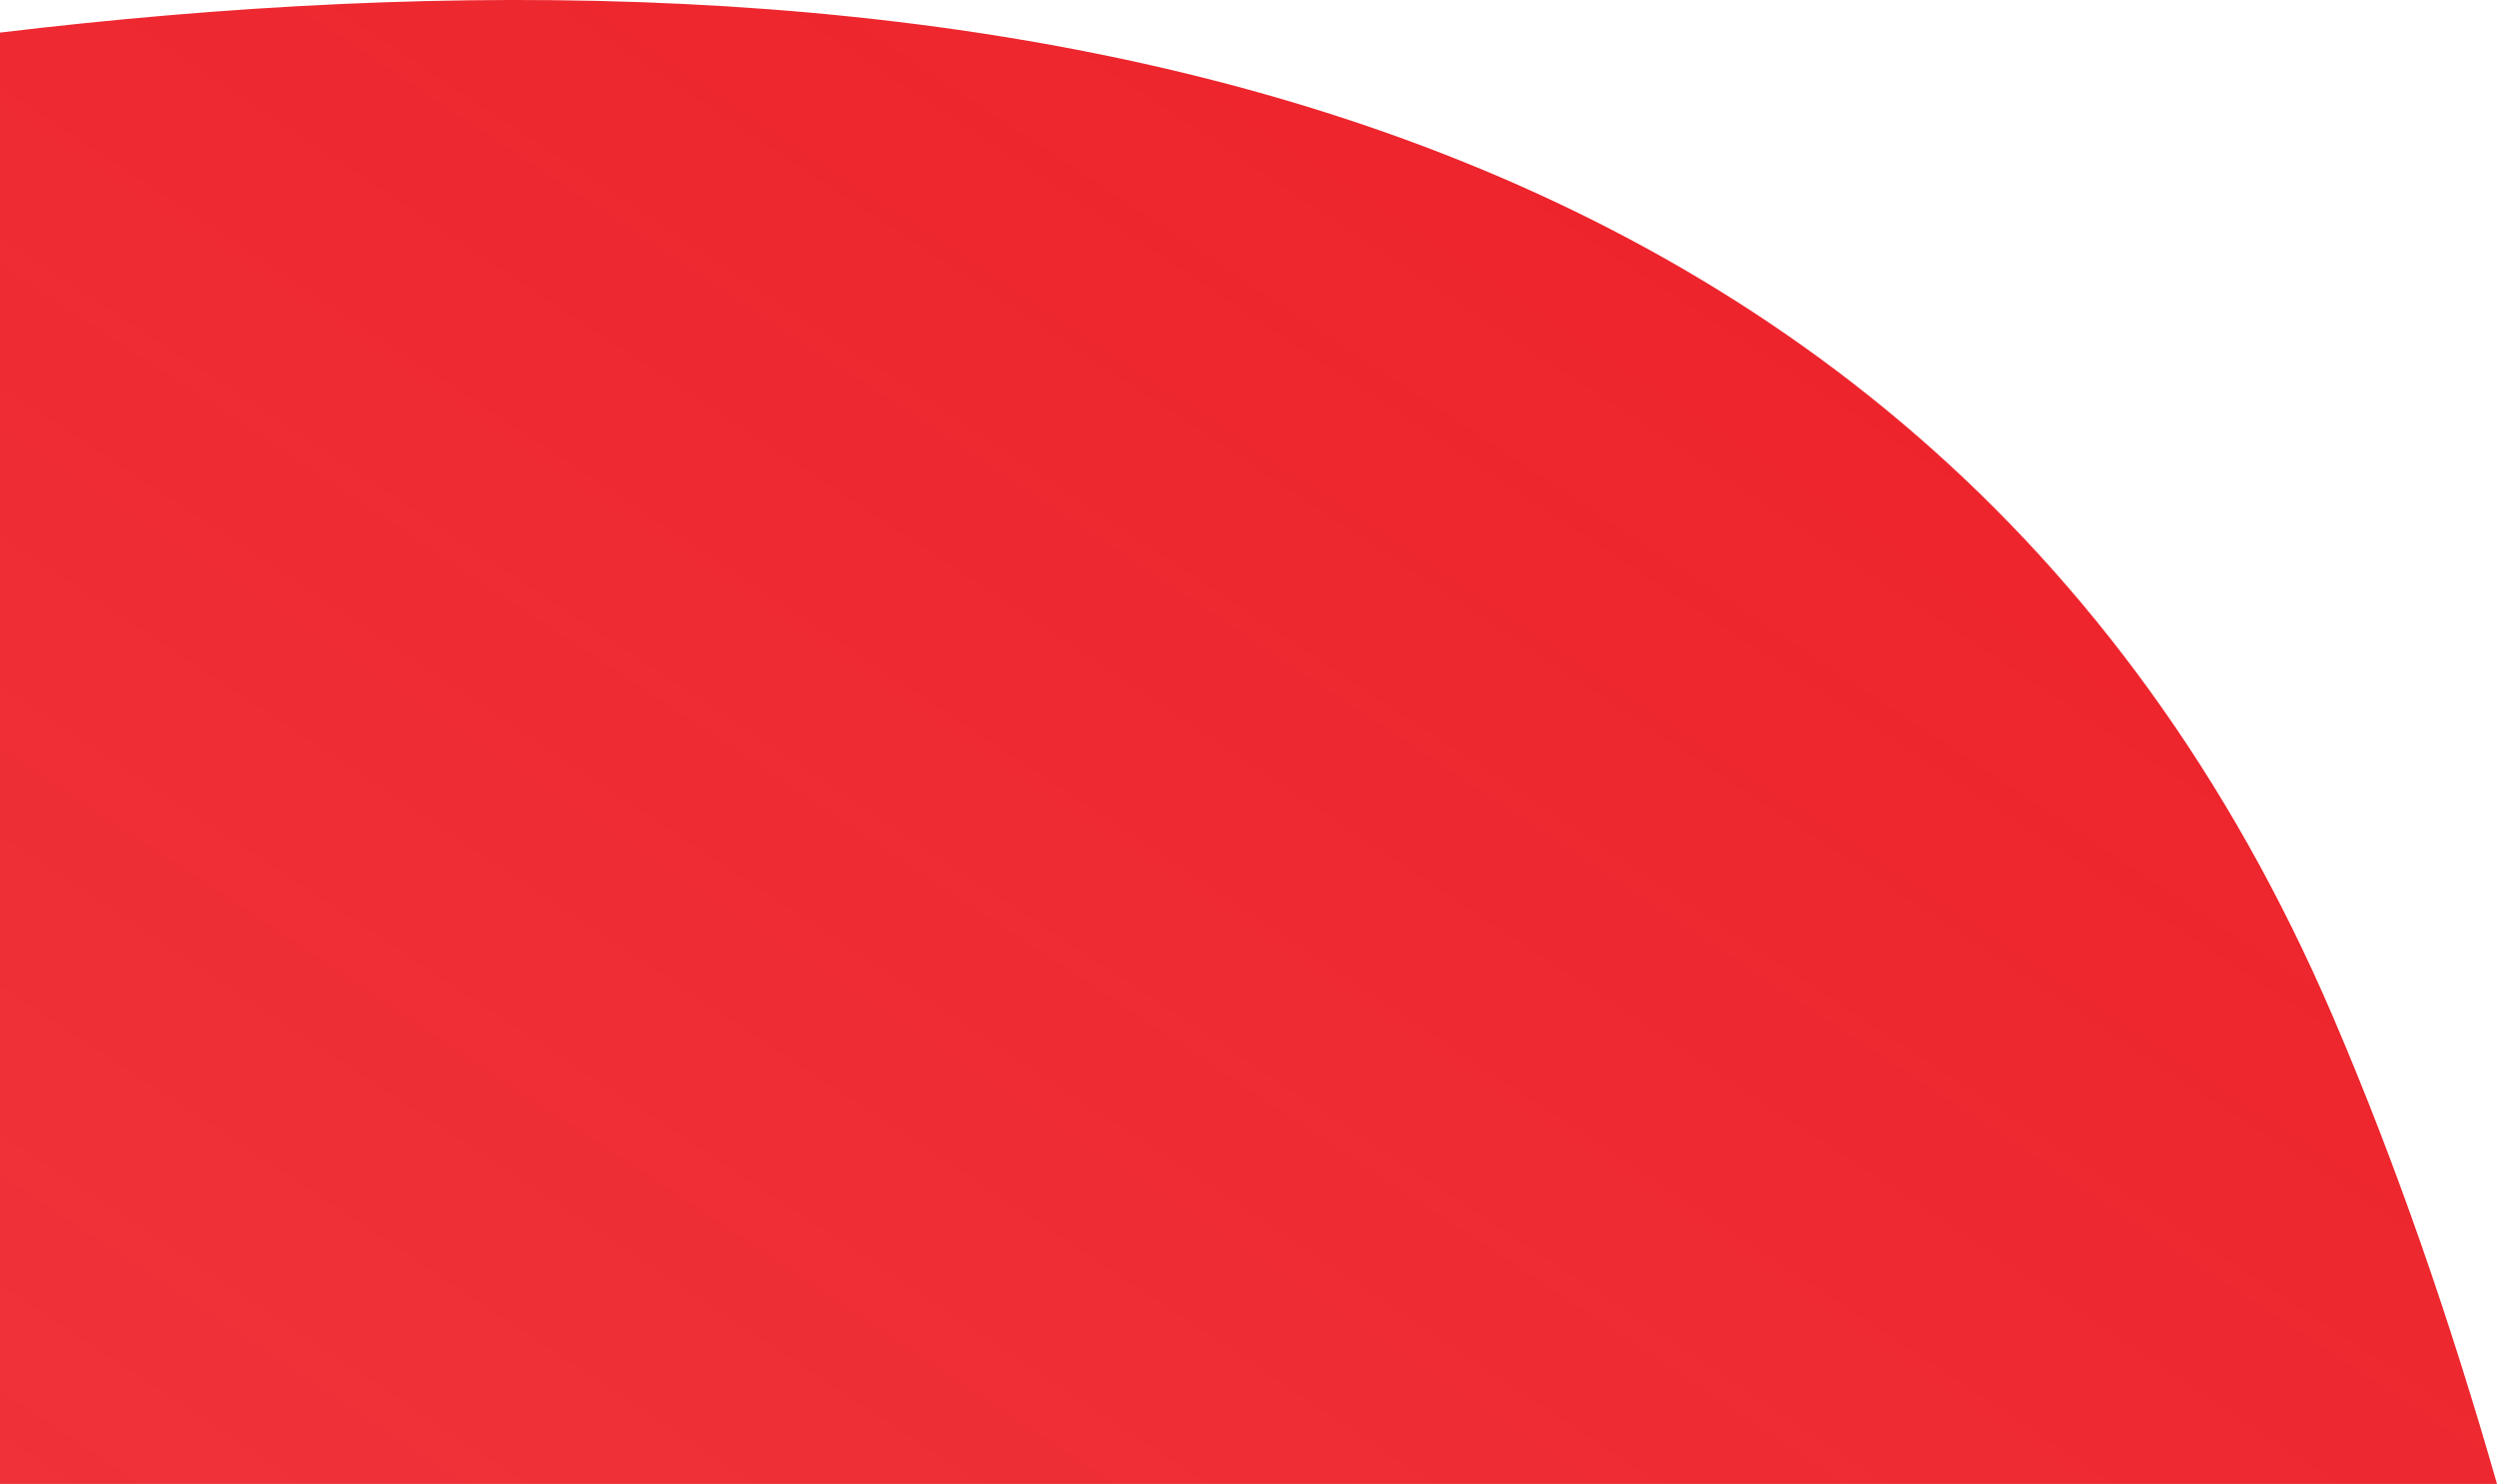 <!-- Generator: Adobe Illustrator 22.0.1, SVG Export Plug-In  -->
<svg version="1.1"
	 xmlns="http://www.w3.org/2000/svg" xmlns:xlink="http://www.w3.org/1999/xlink" xmlns:a="http://ns.adobe.com/AdobeSVGViewerExtensions/3.0/"
	 x="0px" y="0px" width="85.184px" height="50.63px" viewBox="0 0 85.184 50.63" style="enable-background:new 0 0 85.184 50.63;"
	 xml:space="preserve">
<style type="text/css">
	.st0{fill:url(#SVGID_1_);}
	.st1{fill:url(#SVGID_2_);}
</style>
<defs>
</defs>
<linearGradient id="SVGID_1_" gradientUnits="userSpaceOnUse" x1="-43.255" y1="155.715" x2="76.738" y2="-25.775">
	<stop  offset="0" style="stop-color:#ED1C24;stop-opacity:0.8"/>
	<stop  offset="0.859" style="stop-color:#ED1C24;stop-opacity:0.972"/>
	<stop  offset="1" style="stop-color:#ED1C24"/>
</linearGradient>
<path class="st0" d="M79.598,34.712C65.328,1.416,30.528-2.55,0,1.112V50.63h85.184C83.621,45.176,81.799,39.849,79.598,34.712z"/>
</svg>